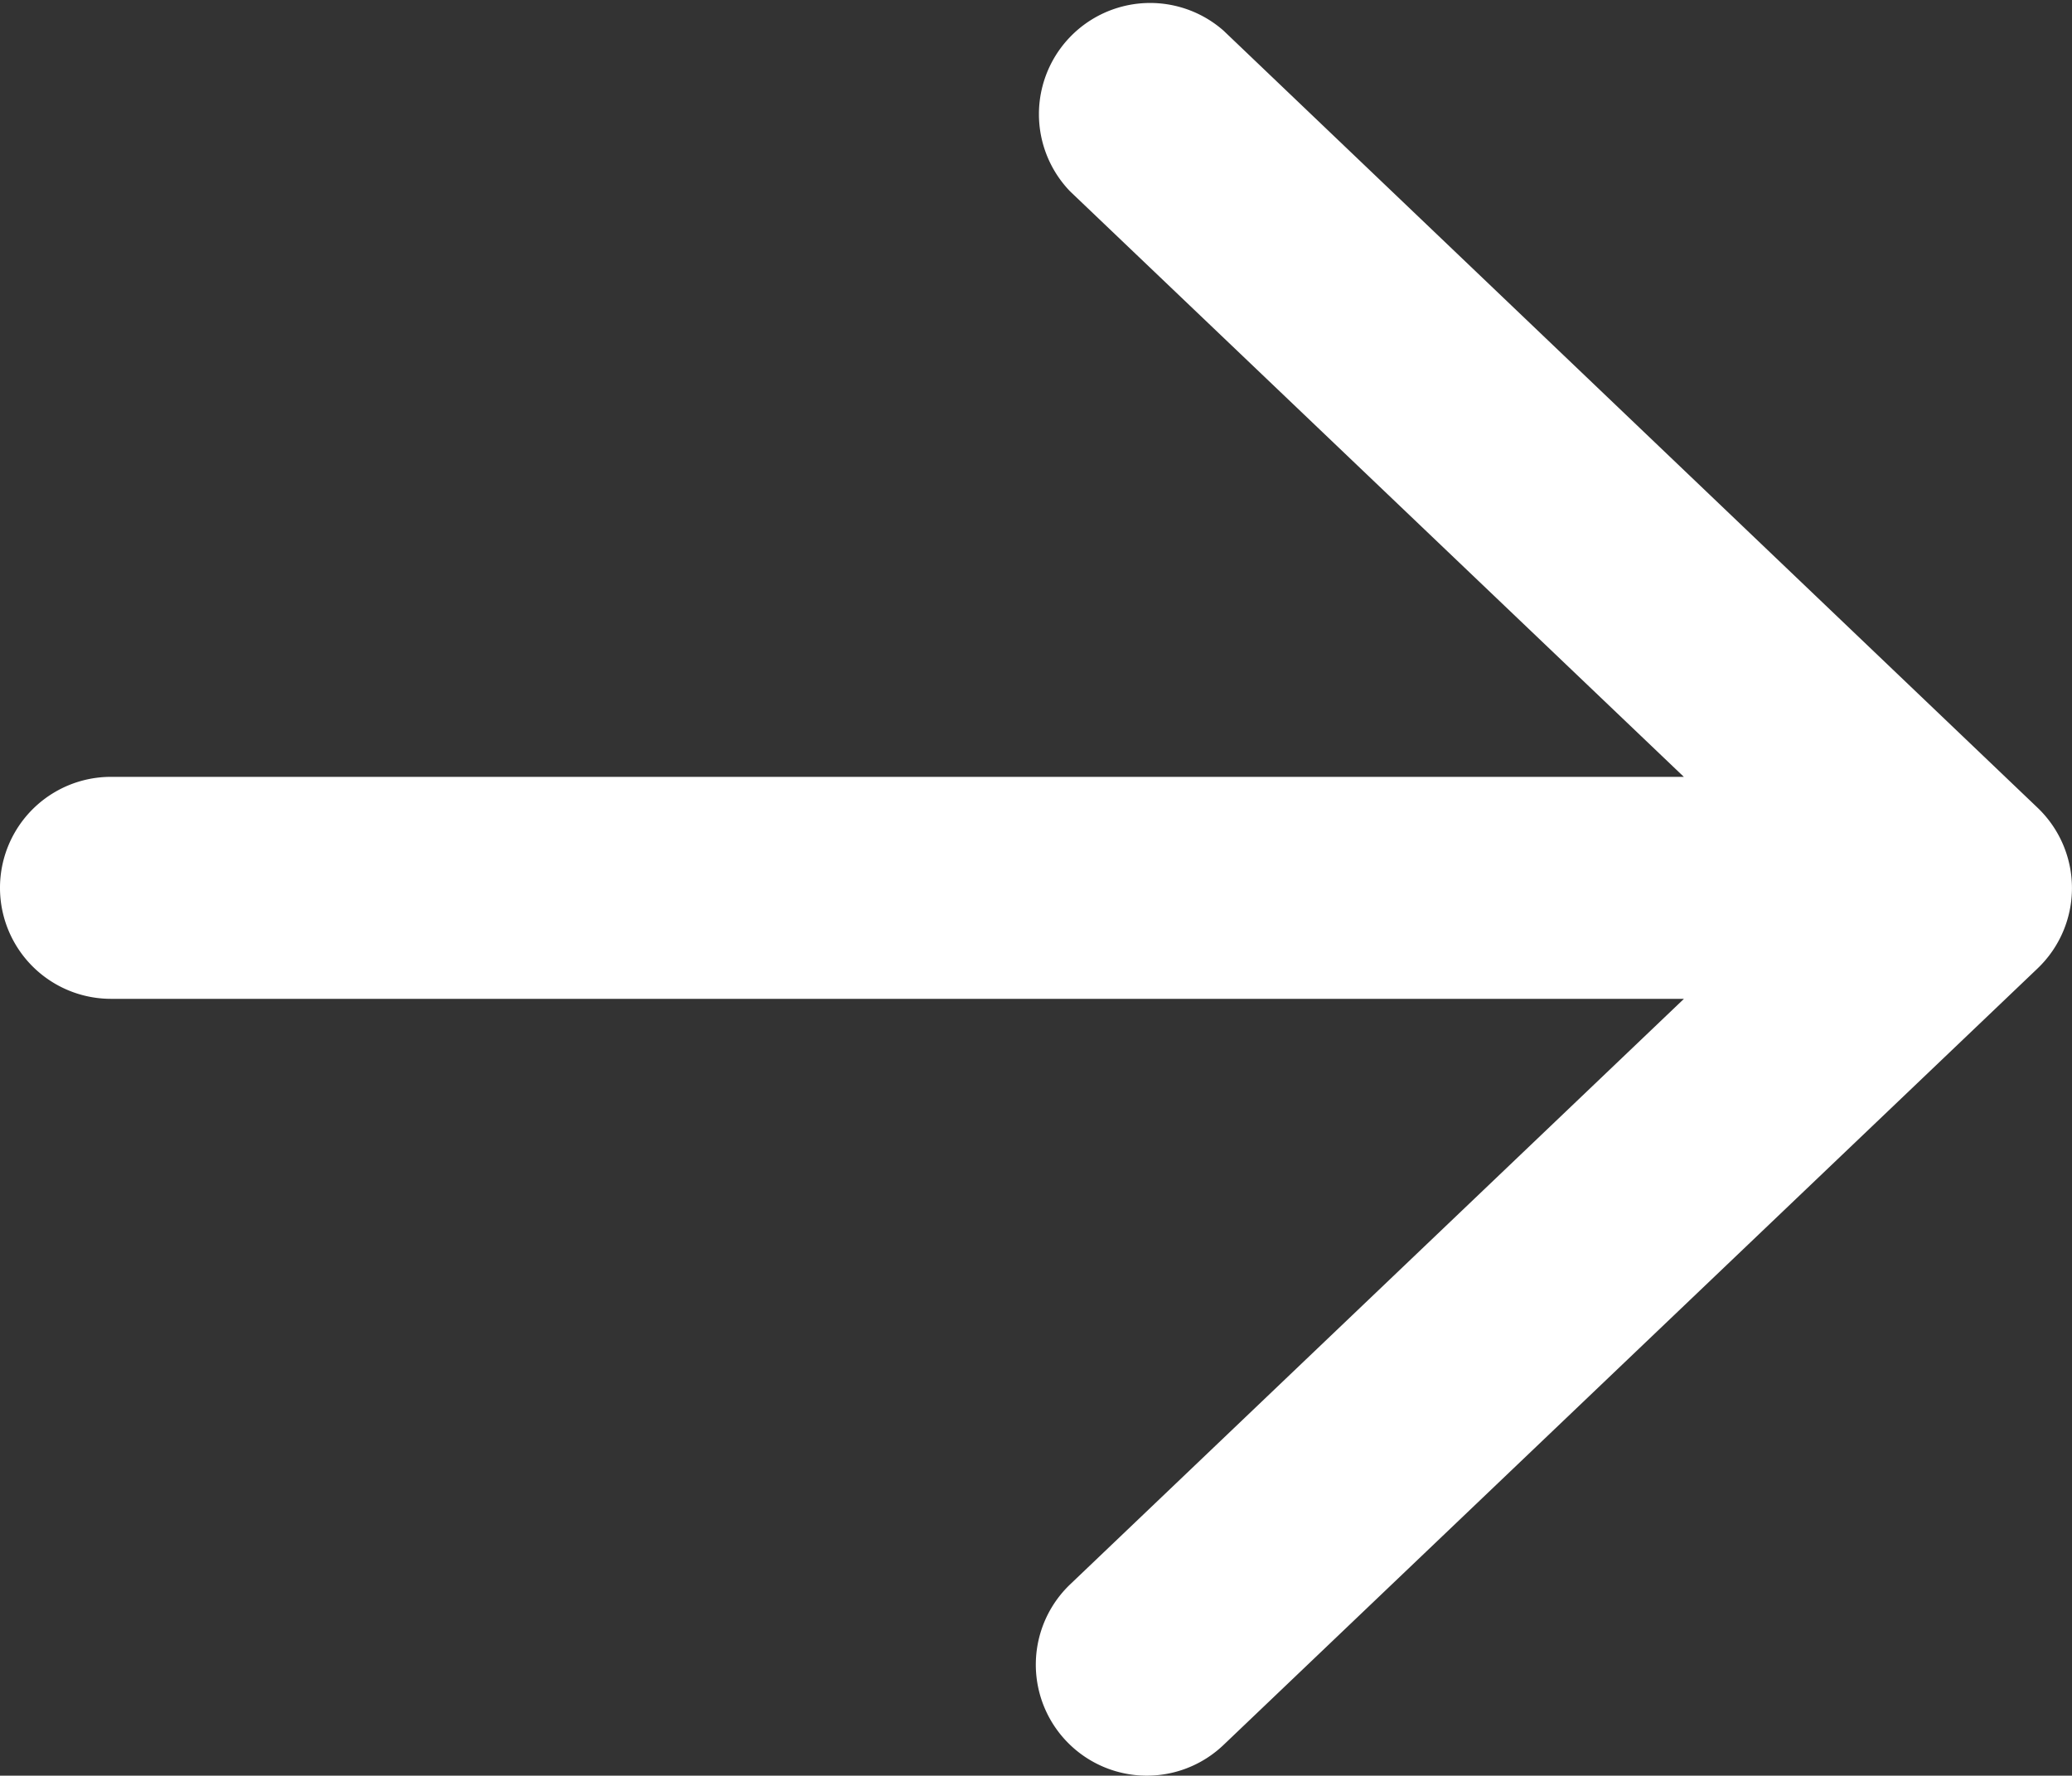 <svg xmlns="http://www.w3.org/2000/svg" width="21" height="17.998" viewBox="0 0 21 17.998"><rect x="0" y="0" width="21" height="17.998" fill="#333333" stroke="none"/><path d="M12.4,64.323,20.651,72.2a1.126,1.126,0,0,1,0,1.629L12.4,81.7a1.125,1.125,0,0,1-1.553-1.629l6.22-5.934H1.125a1.125,1.125,0,1,1,0-2.25H17.066l-6.22-5.934A1.127,1.127,0,0,1,12.4,64.323Z" transform="translate(0 -64.013)" fill="#fff"/></svg>